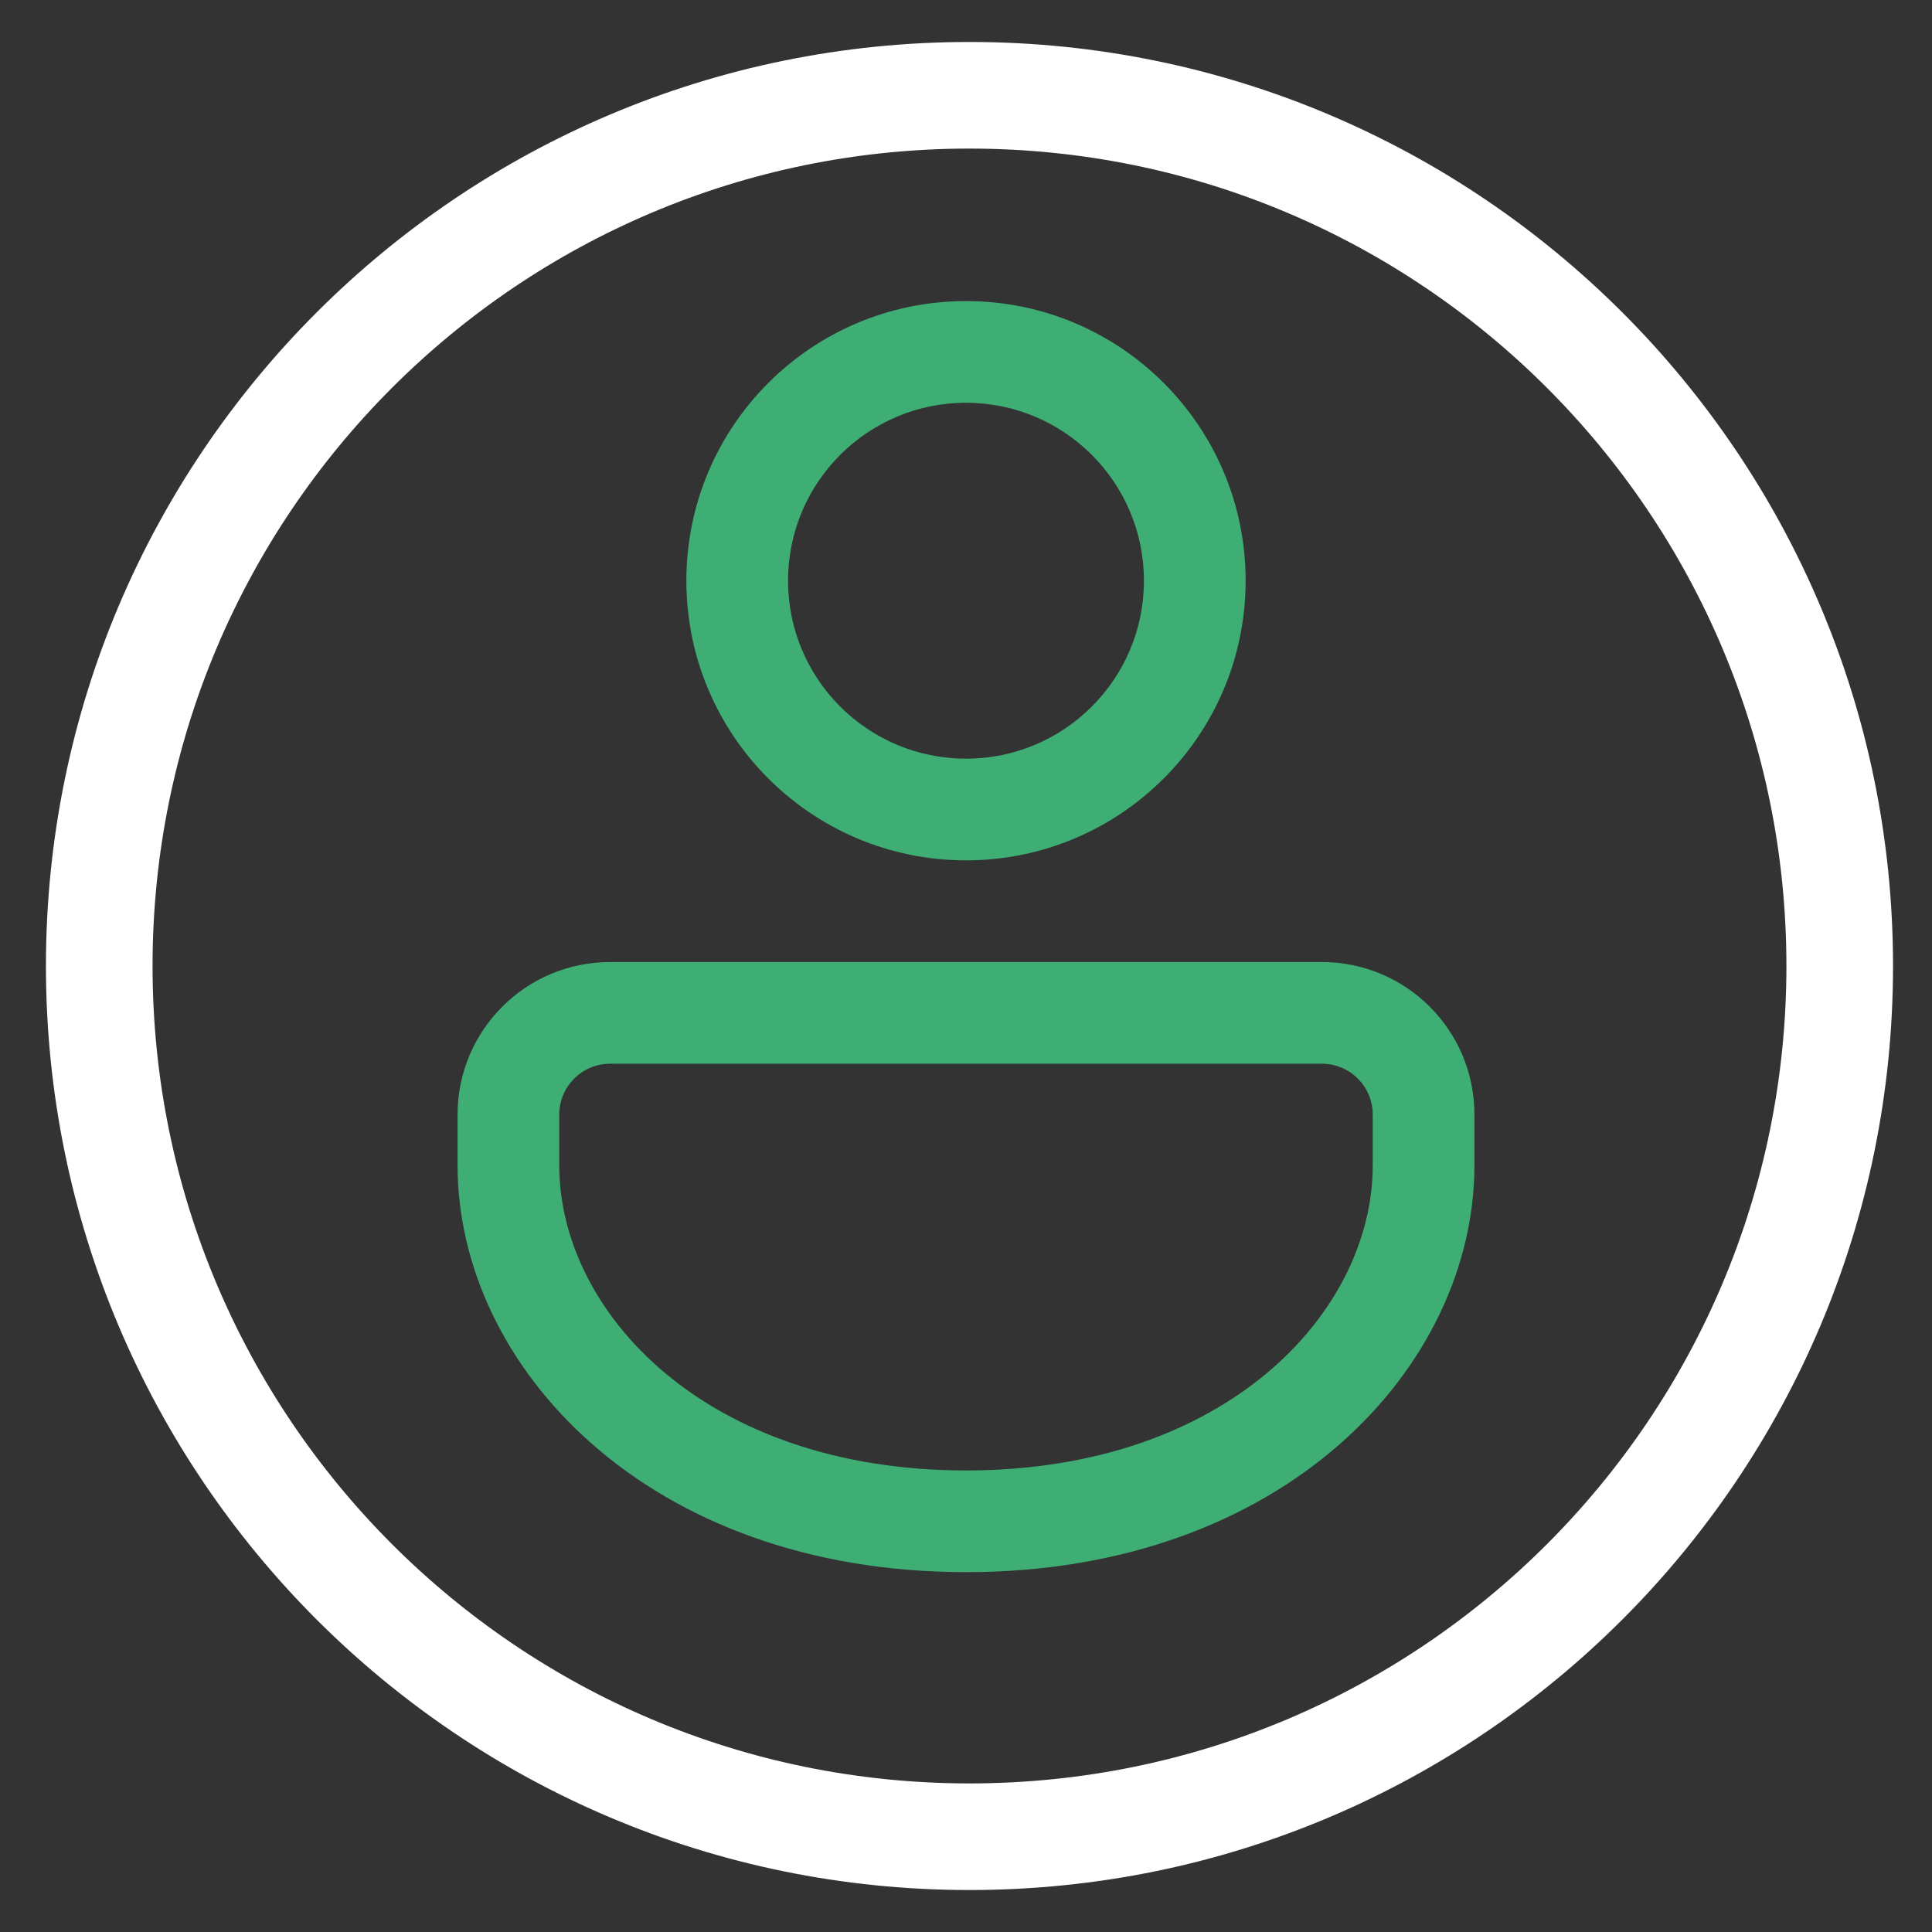 <svg width="38" height="38" viewBox="0 0 38 38" fill="none" xmlns="http://www.w3.org/2000/svg">
<rect x="0" y="0" width="38" height="38" fill="#333333" stroke="none"/>
<path d="M19.068 36.126C28.522 36.126 36.185 28.457 36.185 19C36.185 9.542 28.522 1.874 19.068 1.874C9.615 1.874 1.952 9.542 1.952 19C1.952 28.457 9.615 36.126 19.068 36.126Z" stroke="white" stroke-width="2.097"/>
<path d="M26 18.922C27.657 18.922 29 20.265 29 21.922V22.922C29 26.865 25.281 30.922 19 30.922C12.719 30.922 9 26.865 9 22.922V21.922C9 20.265 10.343 18.922 12 18.922H26ZM26 20.922H12C11.448 20.922 11 21.37 11 21.922V22.922C11 25.797 13.864 28.922 19 28.922C24.136 28.922 27 25.797 27 22.922V21.922C27 21.37 26.552 20.922 26 20.922ZM19 5.922C22.038 5.922 24.5 8.384 24.5 11.422C24.5 14.459 22.038 16.922 19 16.922C15.962 16.922 13.5 14.459 13.5 11.422C13.5 8.384 15.962 5.922 19 5.922ZM19 7.922C17.067 7.922 15.5 9.489 15.5 11.422C15.5 13.355 17.067 14.922 19 14.922C20.933 14.922 22.5 13.355 22.5 11.422C22.5 9.489 20.933 7.922 19 7.922Z" fill="#3FAE75"/>
</svg>

